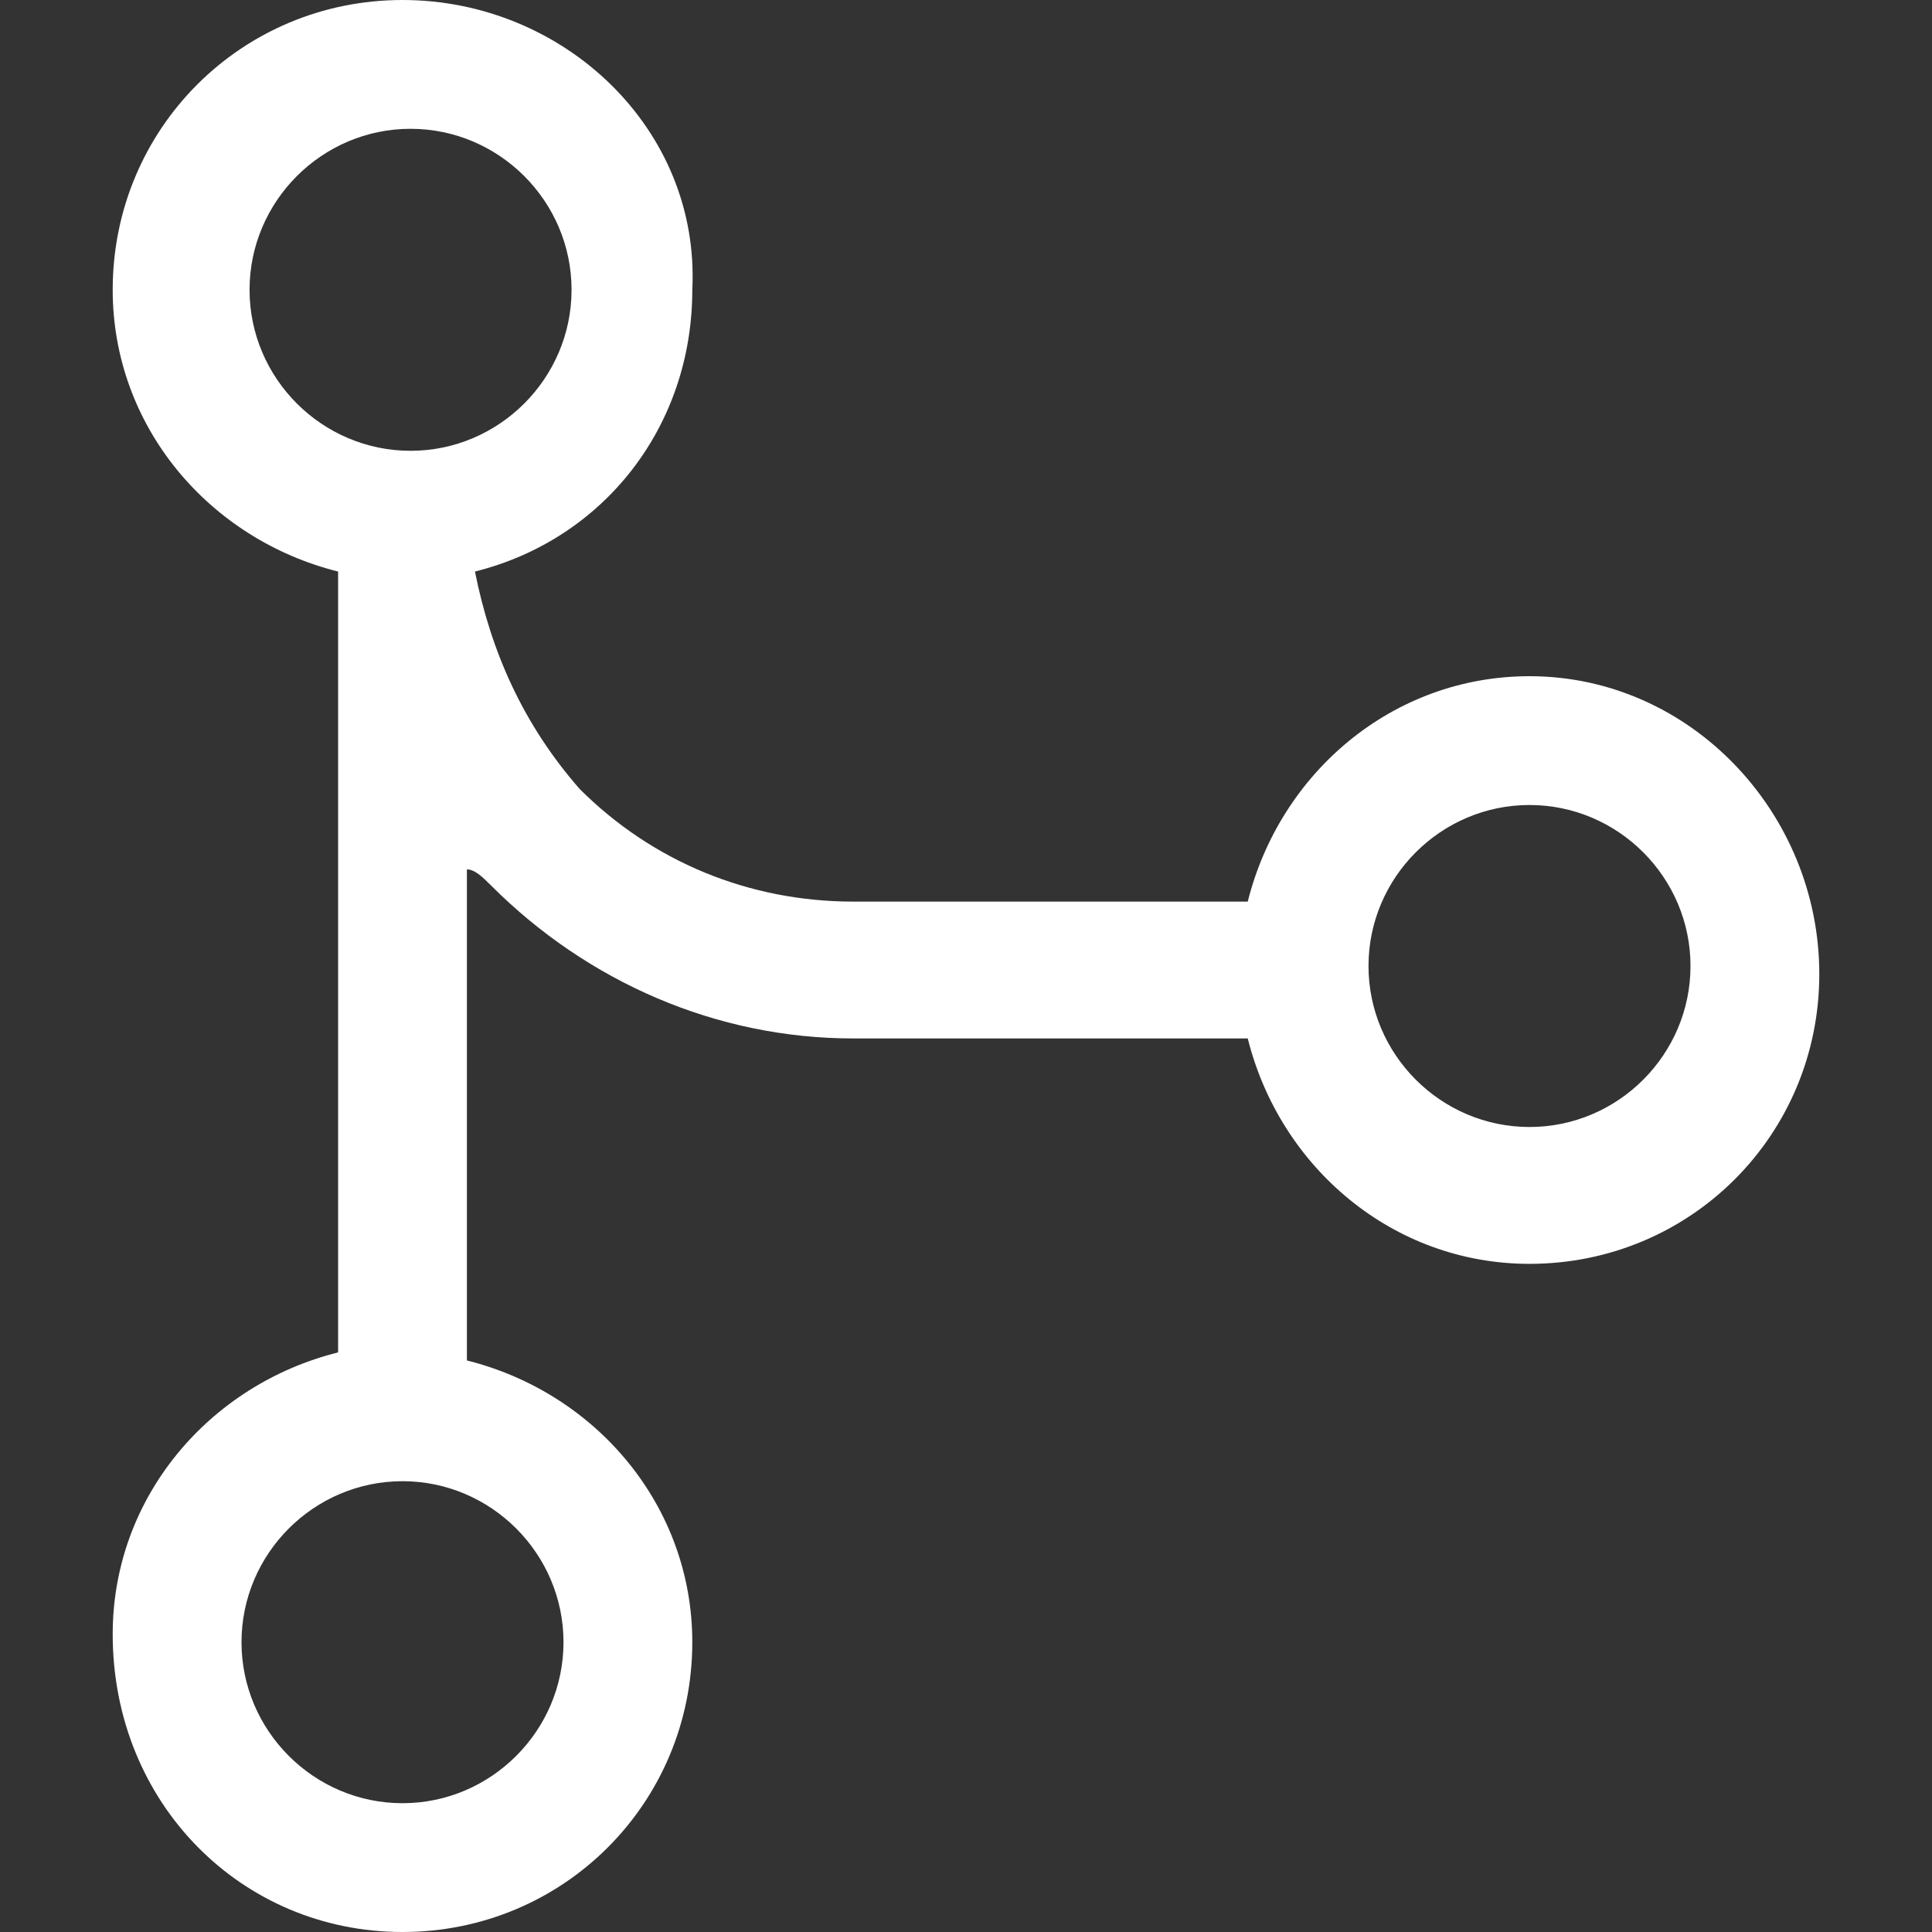 <?xml version="1.0" encoding="utf-8"?>
<!-- Generator: Adobe Illustrator 24.1.0, SVG Export Plug-In . SVG Version: 6.00 Build 0)  -->
<svg version="1.1" id="Capa_1" xmlns="http://www.w3.org/2000/svg" xmlns:xlink="http://www.w3.org/1999/xlink" x="0px" y="0px"
	 viewBox="0 0 24 24" style="enable-background:new 0 0 24 24;" xml:space="preserve">
<rect x="0" y="0" width="24" height="24" fill="#333333" stroke="none"/>
<style type="text/css">
	.st0{fill:#FFFFFF;}
</style>
<path class="st0" d="M19,8.4c-1.7,0-3.1,1.2-3.5,2.8h-4.9c-1.3,0-2.5-0.5-3.4-1.4C6.5,9,6.1,8.1,5.9,7.1c1.6-0.4,2.7-1.8,2.7-3.5
	C8.7,1.6,7,0,5,0S1.4,1.6,1.4,3.6c0,1.7,1.2,3.1,2.8,3.5v9.7c-1.6,0.4-2.8,1.8-2.8,3.5C1.4,22.4,3,24,5,24s3.6-1.6,3.6-3.6
	c0-1.7-1.2-3.1-2.8-3.5v-6.1C5.9,10.8,6,10.9,6.1,11c1.2,1.2,2.8,1.9,4.5,1.9h4.9c0.4,1.6,1.8,2.8,3.5,2.8c2,0,3.6-1.6,3.6-3.6
	S21,8.4,19,8.4z M3.1,3.6c0-1.1,0.9-2,2-2s2,0.9,2,2s-0.9,2-2,2S3.1,4.7,3.1,3.6z M7,20.4c0,1.1-0.9,2-2,2s-2-0.9-2-2
	c0-1.1,0.9-2,2-2S7,19.3,7,20.4z M19,14c-1.1,0-2-0.9-2-2s0.9-2,2-2c1.1,0,2,0.9,2,2S20.1,14,19,14z"/>
</svg>
